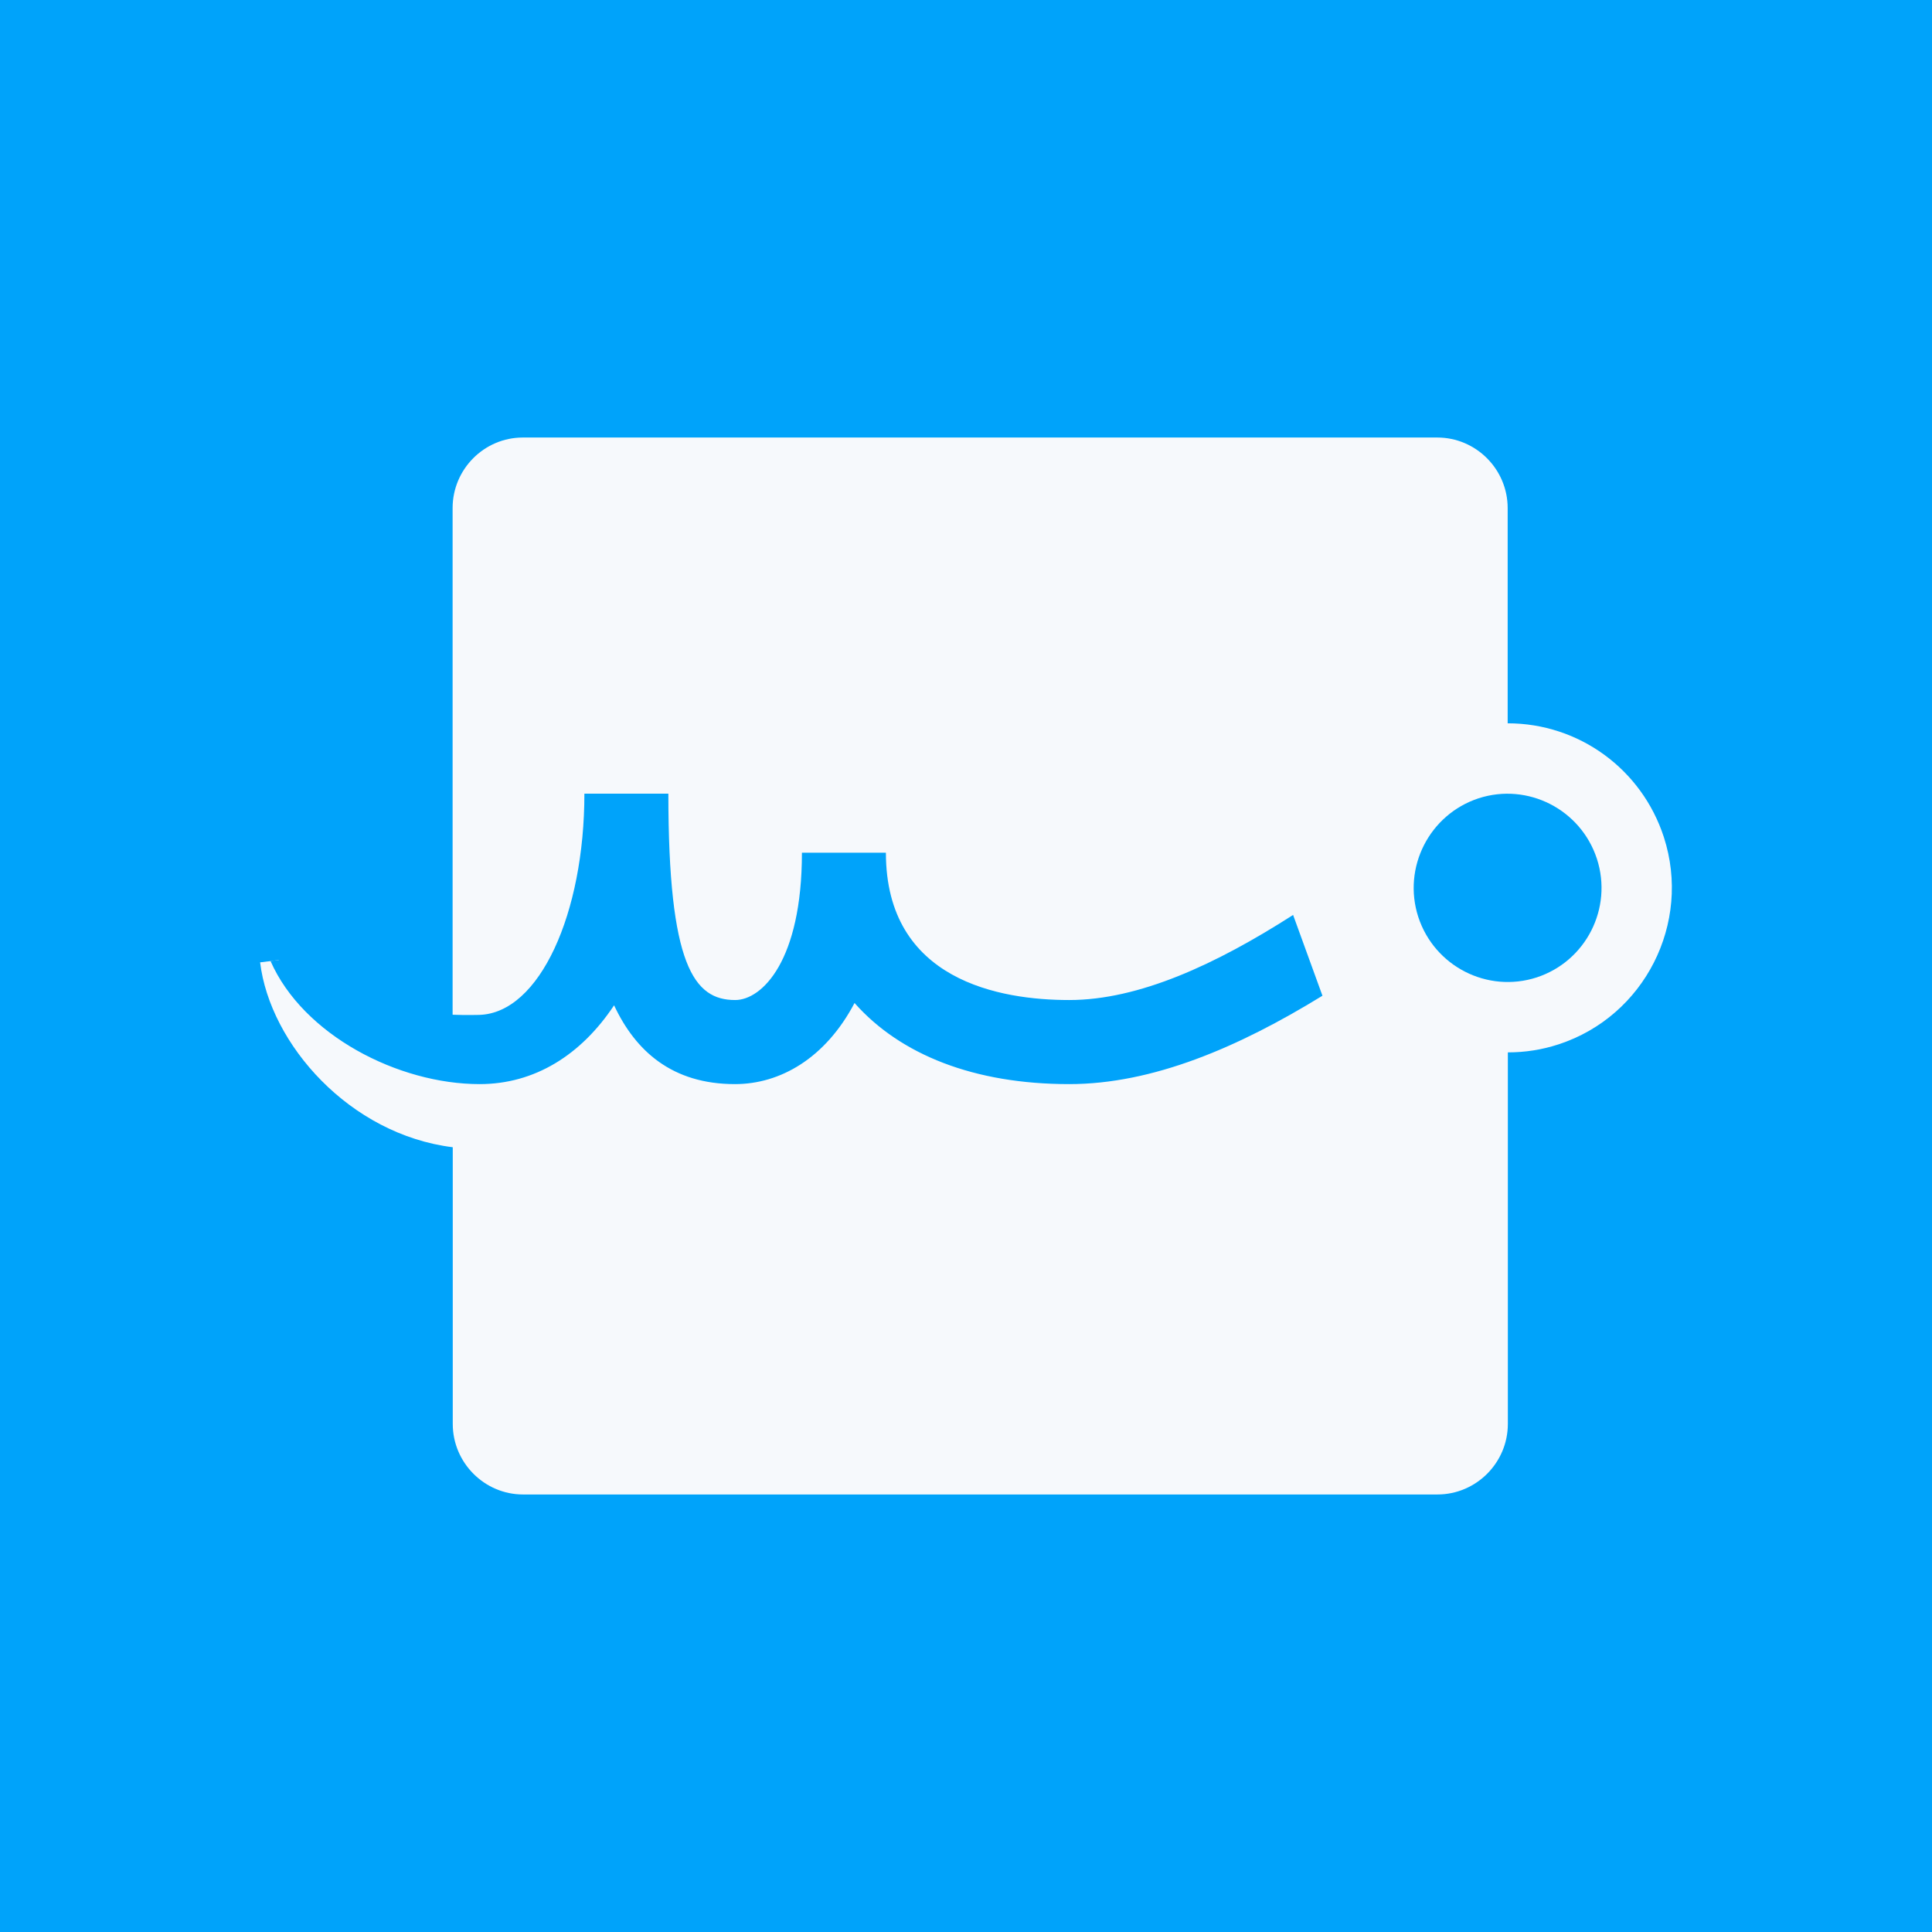 <svg width="52" height="52" viewBox="0 0 52 52" fill="none" xmlns="http://www.w3.org/2000/svg">
<rect width="52" height="52" fill="#00A3FA"/>
<path d="M44.783 22.532C44.188 20.7 42.497 19.468 40.579 19.468V13.675C40.579 12.63 39.727 11.776 38.684 11.776H14.073C13.03 11.776 12.182 12.63 12.182 13.675V28.992C10.664 28.654 8.369 27.836 7.503 25.84L7.001 25.902C7.268 28.103 9.412 30.535 12.186 30.878V38.325C12.186 39.37 13.039 40.224 14.078 40.224H38.688C39.731 40.224 40.584 39.37 40.584 38.325V28.325C41.05 28.325 41.507 28.254 41.951 28.108C44.264 27.352 45.533 24.848 44.783 22.532Z" fill="#F6F9FC"/>
<path d="M41.361 26.307C40.033 26.738 38.608 26.009 38.173 24.68C37.743 23.35 38.471 21.923 39.794 21.487C41.121 21.056 42.546 21.785 42.981 23.115C43.412 24.444 42.688 25.871 41.361 26.307Z" fill="#00A3FA"/>
<path d="M34.804 24.626C32.722 25.96 30.654 26.916 28.776 26.916C26.934 26.916 23.844 26.4 23.844 22.95H21.584C21.584 25.858 20.51 26.916 19.787 26.916C18.677 26.916 17.989 25.986 17.989 21.362H15.729C15.729 24.577 14.526 27.271 12.897 27.316C10.384 27.378 8.955 26.631 8.302 25.742L7.281 25.866C8.156 27.858 10.717 29.179 12.91 29.179C14.384 29.179 15.636 28.401 16.528 27.058C17.105 28.29 18.091 29.179 19.782 29.179C20.998 29.179 22.215 28.485 23 26.996C24.235 28.392 26.228 29.179 28.776 29.179C31.022 29.179 33.33 28.192 35.594 26.8L34.804 24.626Z" fill="#00A3FA"/>
</svg>
